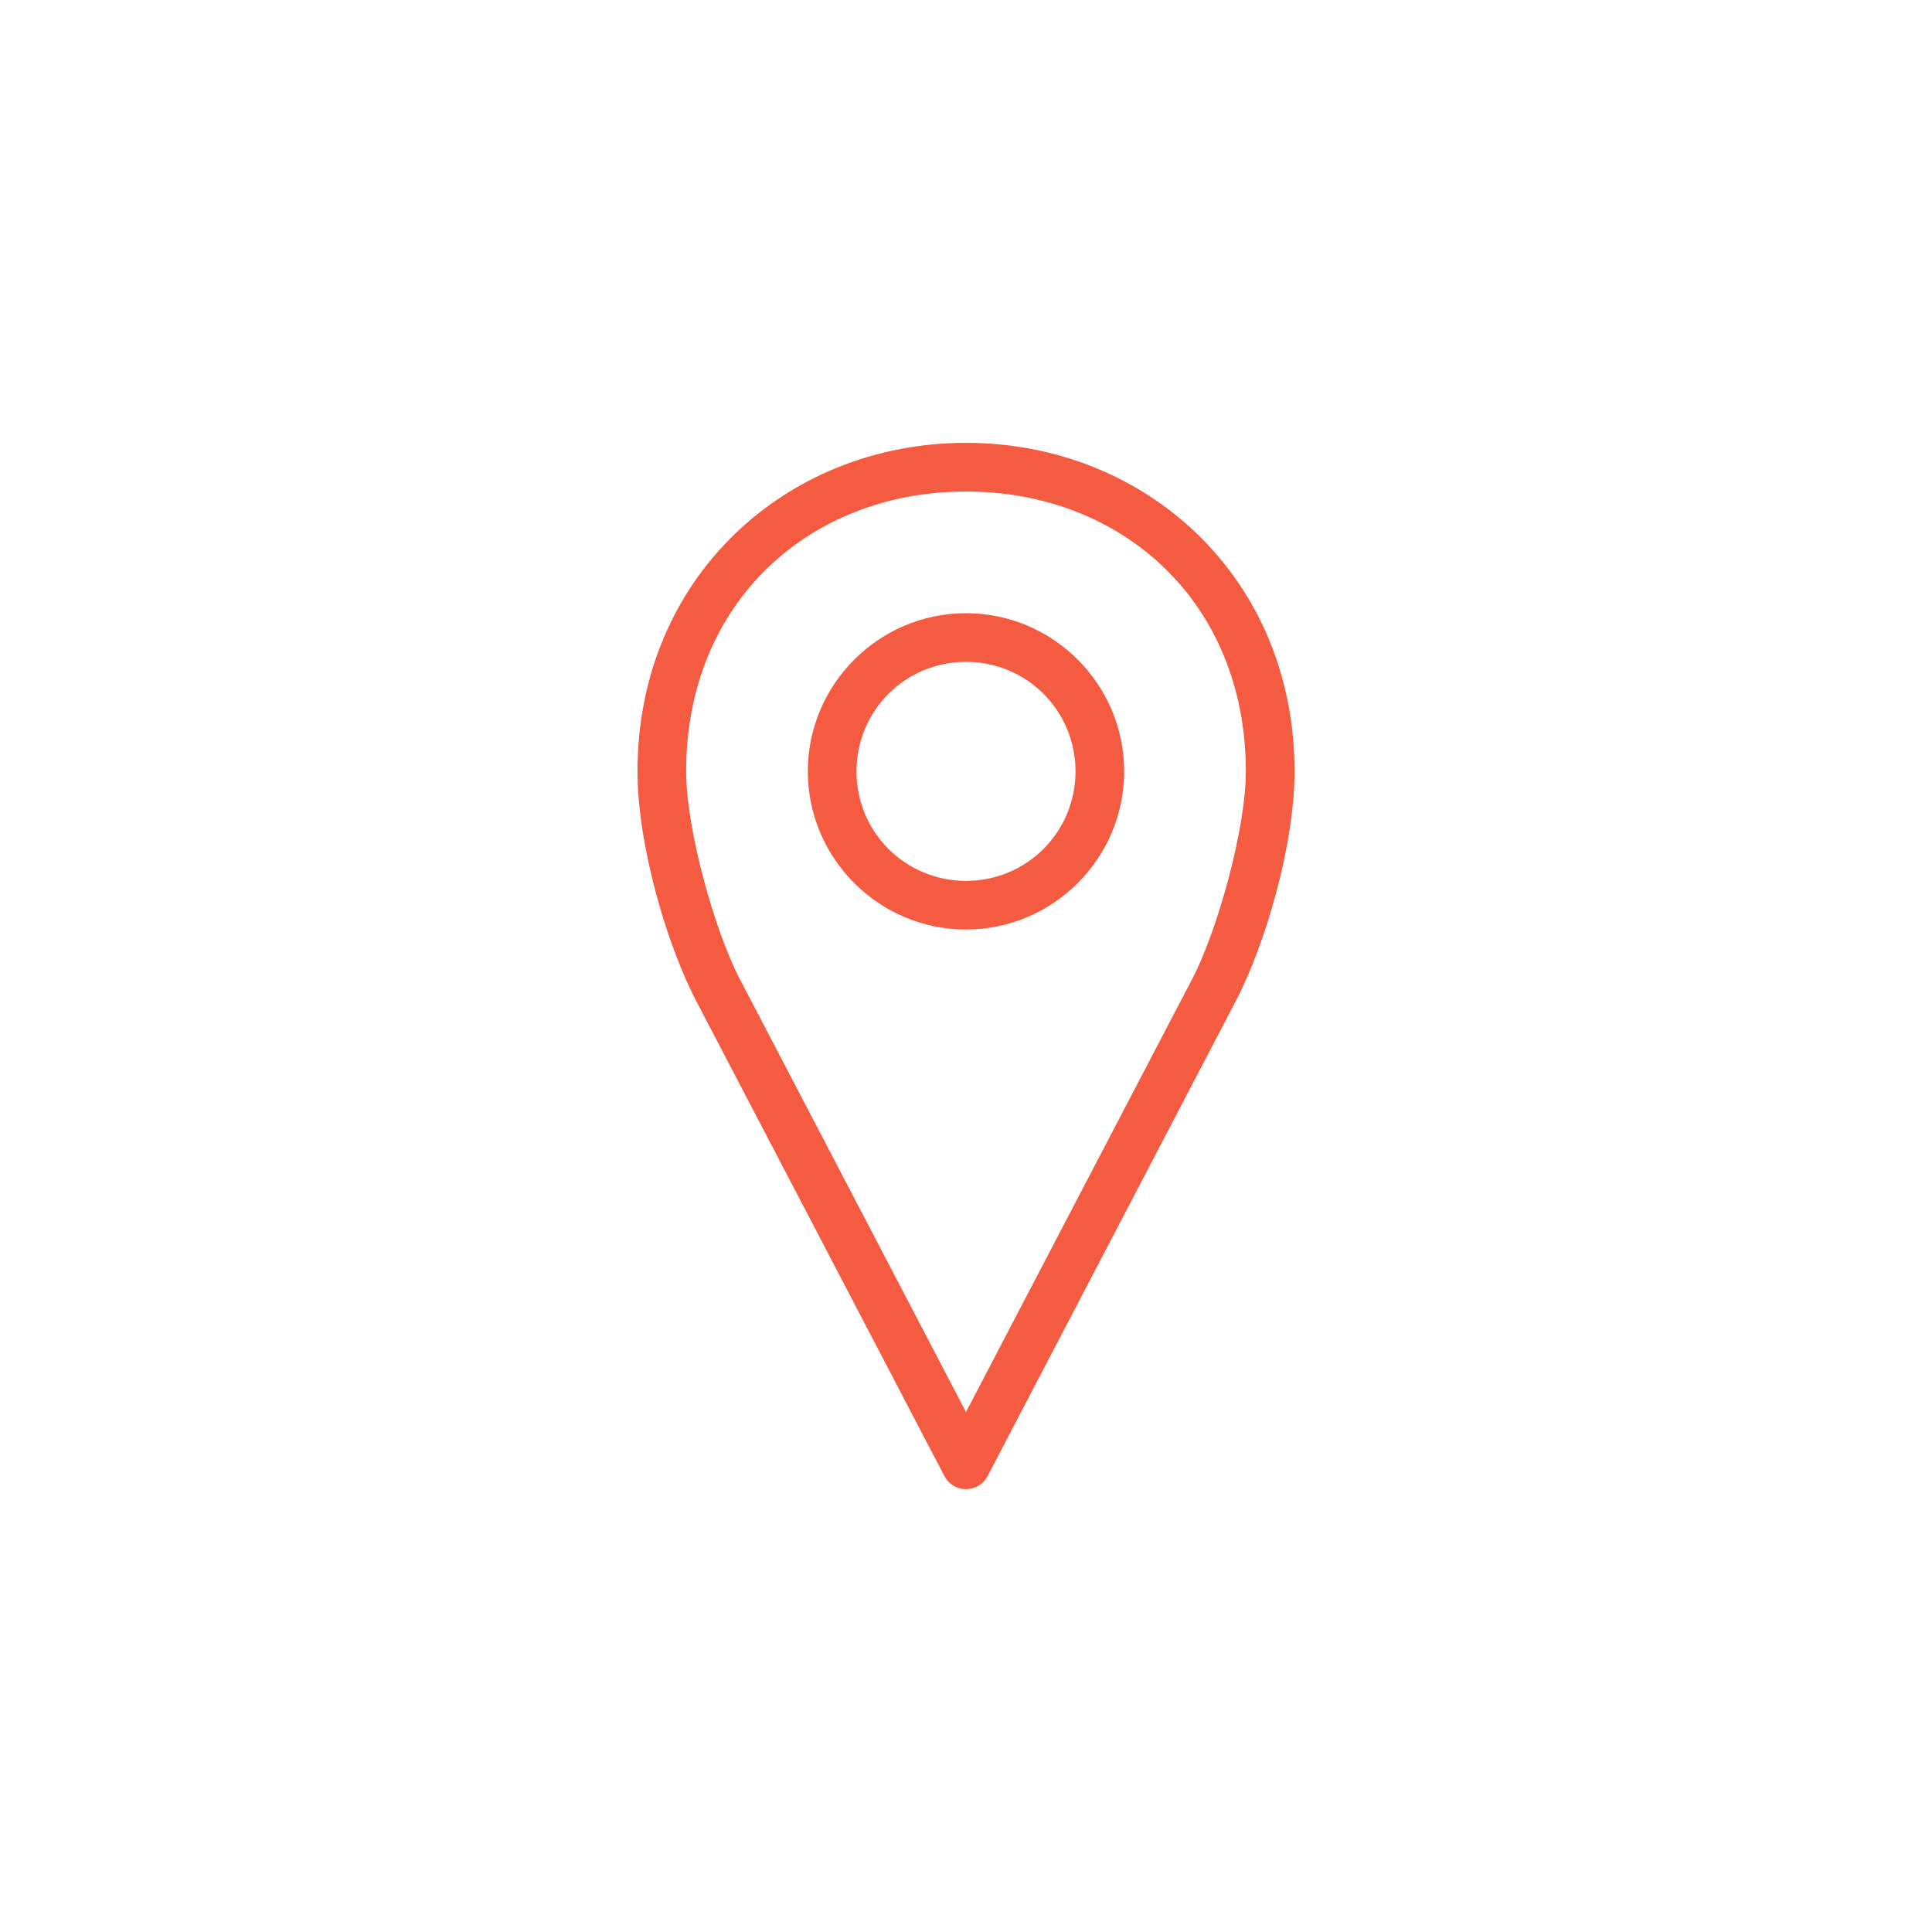 <?xml version="1.0" encoding="UTF-8"?>
<svg width="1200pt" height="1200pt" version="1.1" viewBox="0 0 1200 1200" xmlns="http://www.w3.org/2000/svg">
 <path d="m600 275.06c-111.7 0-204.04 83.789-204.04 204.04 0 45.035 17.785 106.84 36.605 142.88l153.98 294.73c1.699 3.324 4.566 5.902 8.051 7.238 3.484 1.336 7.34 1.336 10.824 0 3.484-1.336 6.352-3.914 8.047-7.238l153.98-294.73c18.824-36.035 36.605-97.84 36.605-142.88 0-120.25-92.34-204.04-204.04-204.04zm0 30.23c96.98 0 173.81 68.688 173.81 173.81 0 36.191-17.789 99.25-33.297 128.95l-140.52 268.98-140.52-268.99c-15.508-29.691-33.297-92.75-33.297-128.94 0-105.12 76.836-173.81 173.81-173.81zm0 75.57c-54.078 0-98.242 44.164-98.242 98.242 0 54.078 44.164 98.242 98.242 98.242s98.242-44.164 98.242-98.242c0-54.078-44.164-98.242-98.242-98.242zm0 30.23c37.742 0 68.016 30.273 68.016 68.016 0 37.742-30.273 68.016-68.016 68.016s-68.016-30.273-68.016-68.016c0-37.742 30.273-68.016 68.016-68.016z" fill="#f45b40"/>
</svg>

